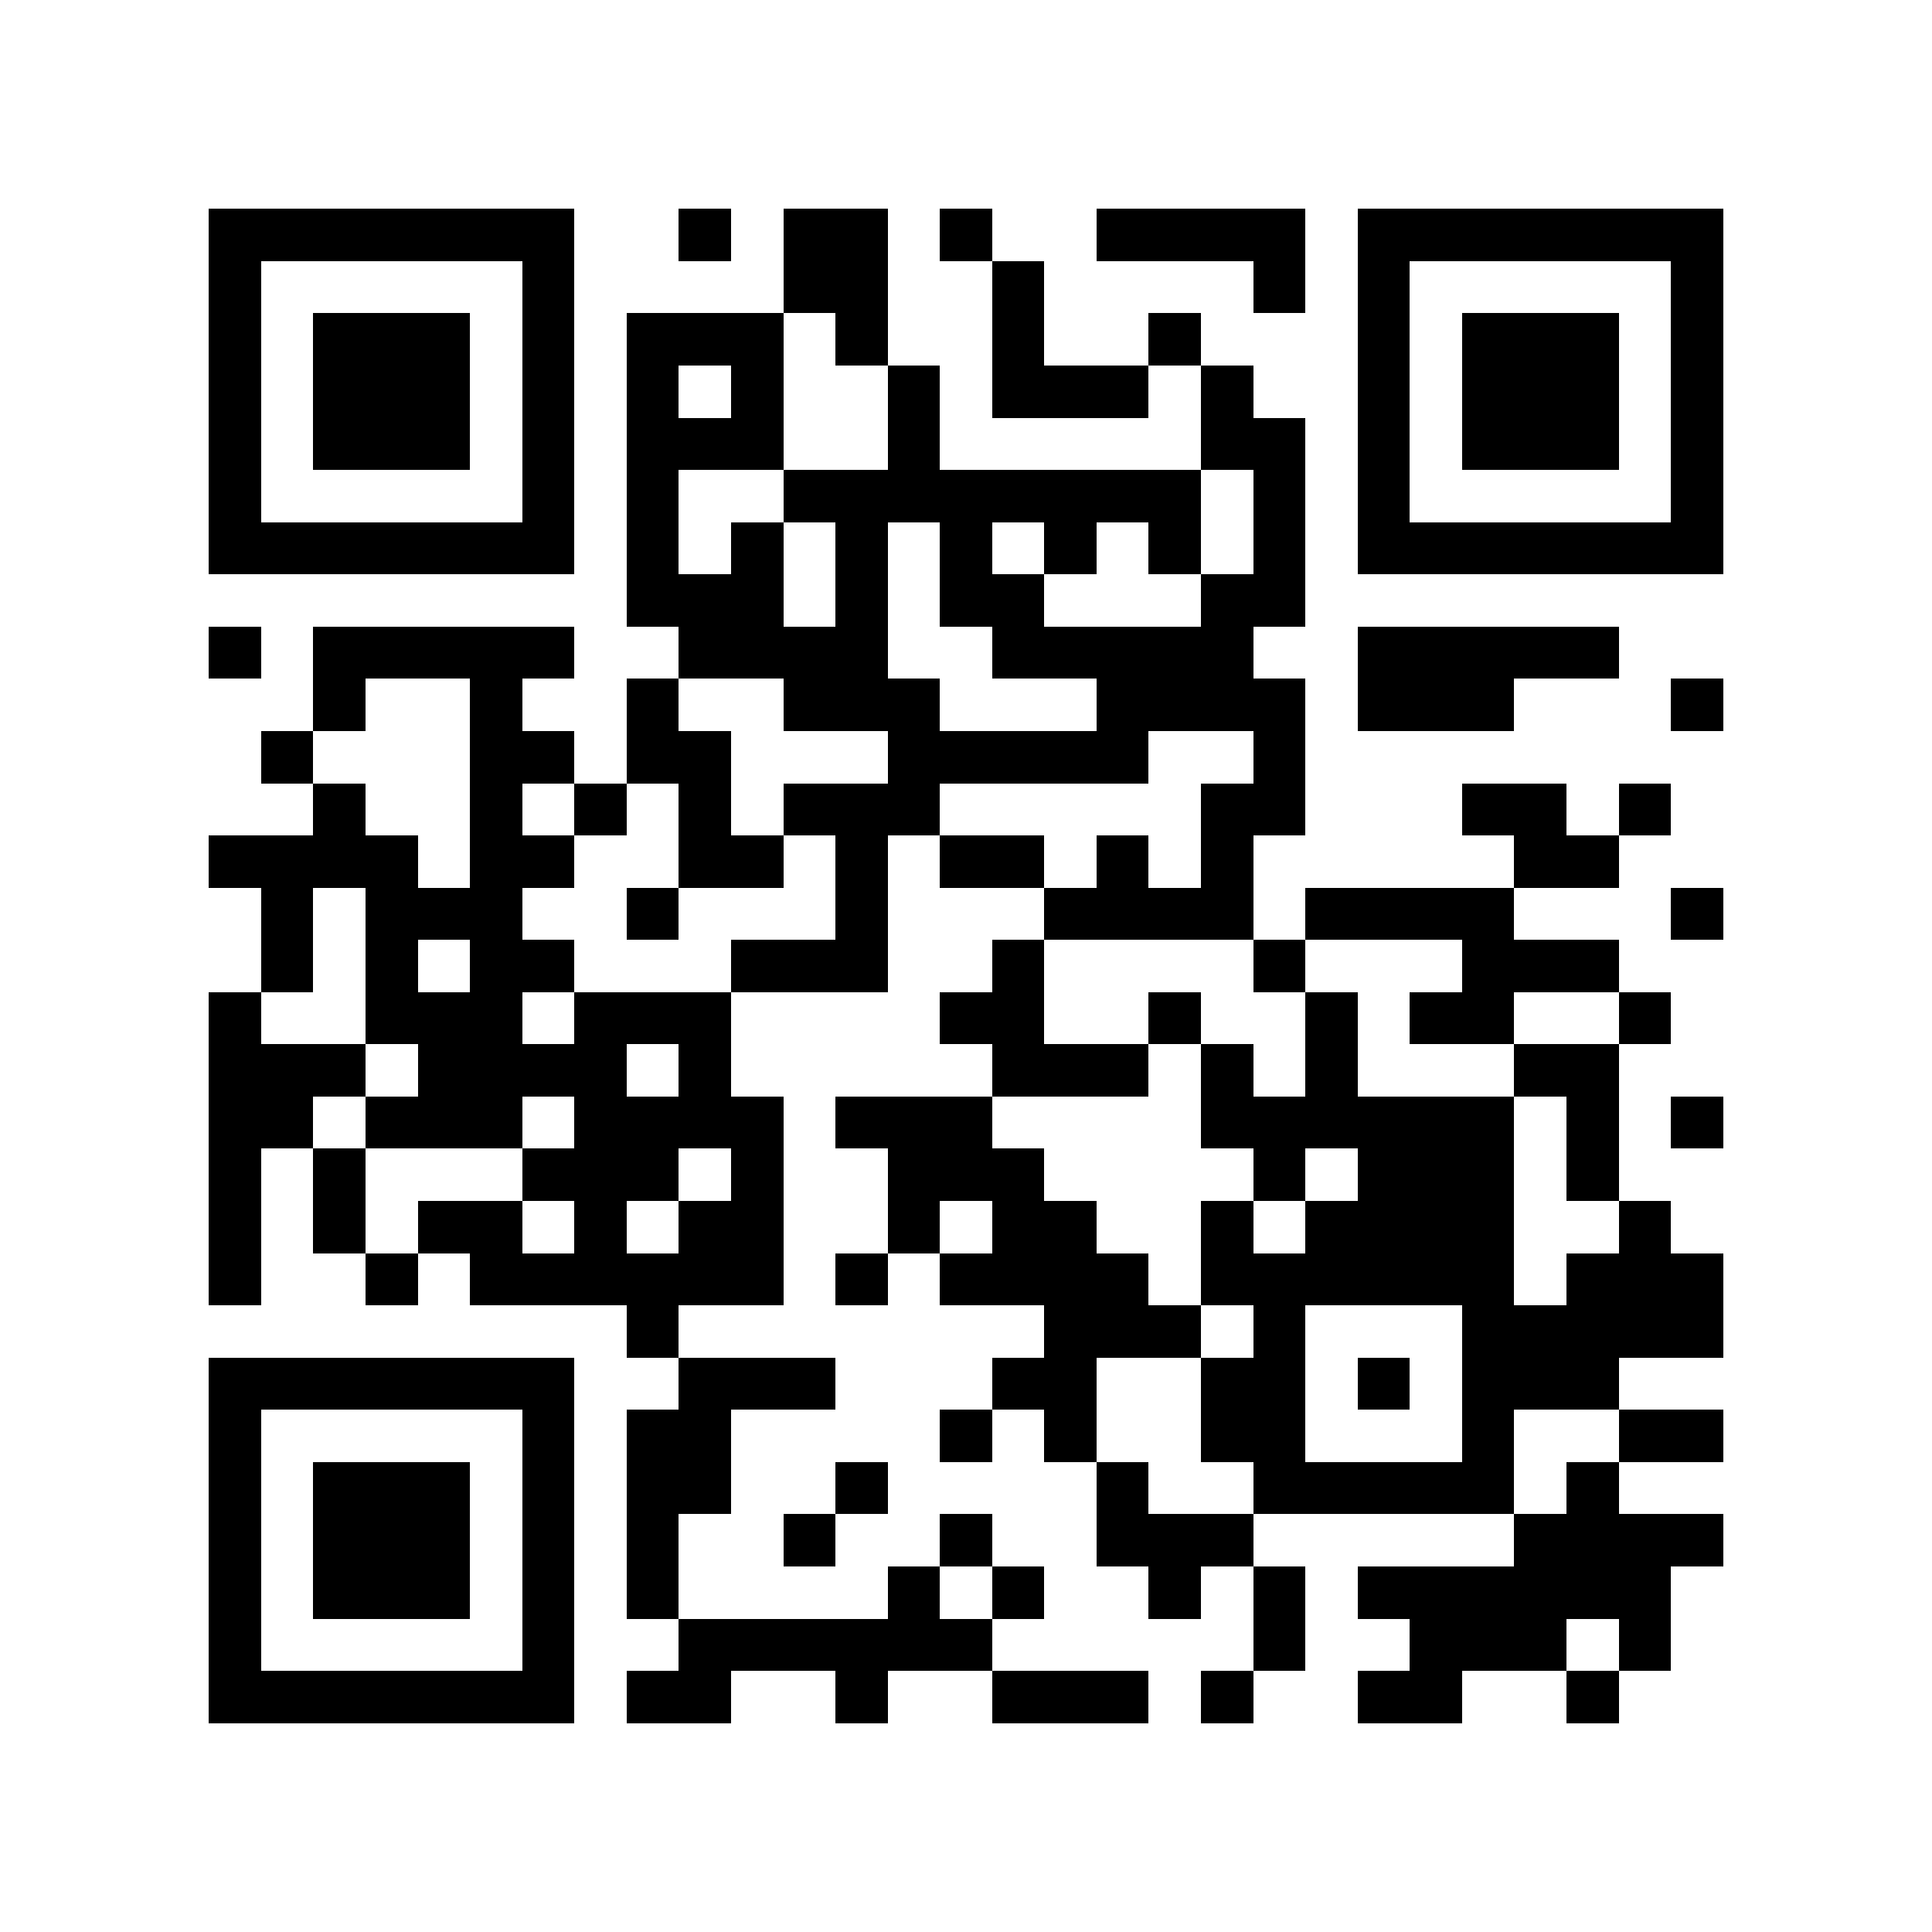 <svg xmlns="http://www.w3.org/2000/svg" width="150" height="150" viewBox="0 0 37 37" shape-rendering="crispEdges"><path fill="#ffffff" d="M0 0h37v37H0z"/><path stroke="#000000" d="M4 4.5h7m2 0h1m1 0h2m1 0h1m2 0h4m1 0h7M4 5.5h1m5 0h1m4 0h2m2 0h1m4 0h1m1 0h1m5 0h1M4 6.5h1m1 0h3m1 0h1m1 0h3m1 0h1m2 0h1m2 0h1m3 0h1m1 0h3m1 0h1M4 7.5h1m1 0h3m1 0h1m1 0h1m1 0h1m2 0h1m1 0h3m1 0h1m2 0h1m1 0h3m1 0h1M4 8.5h1m1 0h3m1 0h1m1 0h3m2 0h1m5 0h2m1 0h1m1 0h3m1 0h1M4 9.5h1m5 0h1m1 0h1m2 0h8m1 0h1m1 0h1m5 0h1M4 10.5h7m1 0h1m1 0h1m1 0h1m1 0h1m1 0h1m1 0h1m1 0h1m1 0h7M12 11.5h3m1 0h1m1 0h2m3 0h2M4 12.5h1m1 0h5m2 0h4m2 0h5m2 0h5M6 13.5h1m2 0h1m2 0h1m2 0h3m3 0h4m1 0h3m3 0h1M5 14.5h1m3 0h2m1 0h2m3 0h5m2 0h1M6 15.5h1m2 0h1m1 0h1m1 0h1m1 0h3m5 0h2m3 0h2m1 0h1M4 16.5h4m1 0h2m2 0h2m1 0h1m1 0h2m1 0h1m1 0h1m5 0h2M5 17.5h1m1 0h3m2 0h1m3 0h1m3 0h4m1 0h4m3 0h1M5 18.5h1m1 0h1m1 0h2m3 0h3m2 0h1m4 0h1m3 0h3M4 19.5h1m2 0h3m1 0h3m4 0h2m2 0h1m2 0h1m1 0h2m2 0h1M4 20.5h3m1 0h4m1 0h1m5 0h3m1 0h1m1 0h1m3 0h2M4 21.5h2m1 0h3m1 0h4m1 0h3m4 0h6m1 0h1m1 0h1M4 22.5h1m1 0h1m3 0h3m1 0h1m2 0h3m4 0h1m1 0h3m1 0h1M4 23.5h1m1 0h1m1 0h2m1 0h1m1 0h2m2 0h1m1 0h2m2 0h1m1 0h4m2 0h1M4 24.5h1m2 0h1m1 0h6m1 0h1m1 0h4m1 0h6m1 0h3M12 25.5h1m7 0h3m1 0h1m3 0h5M4 26.5h7m2 0h3m3 0h2m2 0h2m1 0h1m1 0h3M4 27.5h1m5 0h1m1 0h2m4 0h1m1 0h1m2 0h2m3 0h1m2 0h2M4 28.5h1m1 0h3m1 0h1m1 0h2m2 0h1m4 0h1m2 0h5m1 0h1M4 29.5h1m1 0h3m1 0h1m1 0h1m2 0h1m2 0h1m2 0h3m5 0h4M4 30.5h1m1 0h3m1 0h1m1 0h1m4 0h1m1 0h1m2 0h1m1 0h1m1 0h6M4 31.5h1m5 0h1m2 0h6m5 0h1m2 0h3m1 0h1M4 32.5h7m1 0h2m2 0h1m2 0h3m1 0h1m2 0h2m2 0h1"/></svg>
